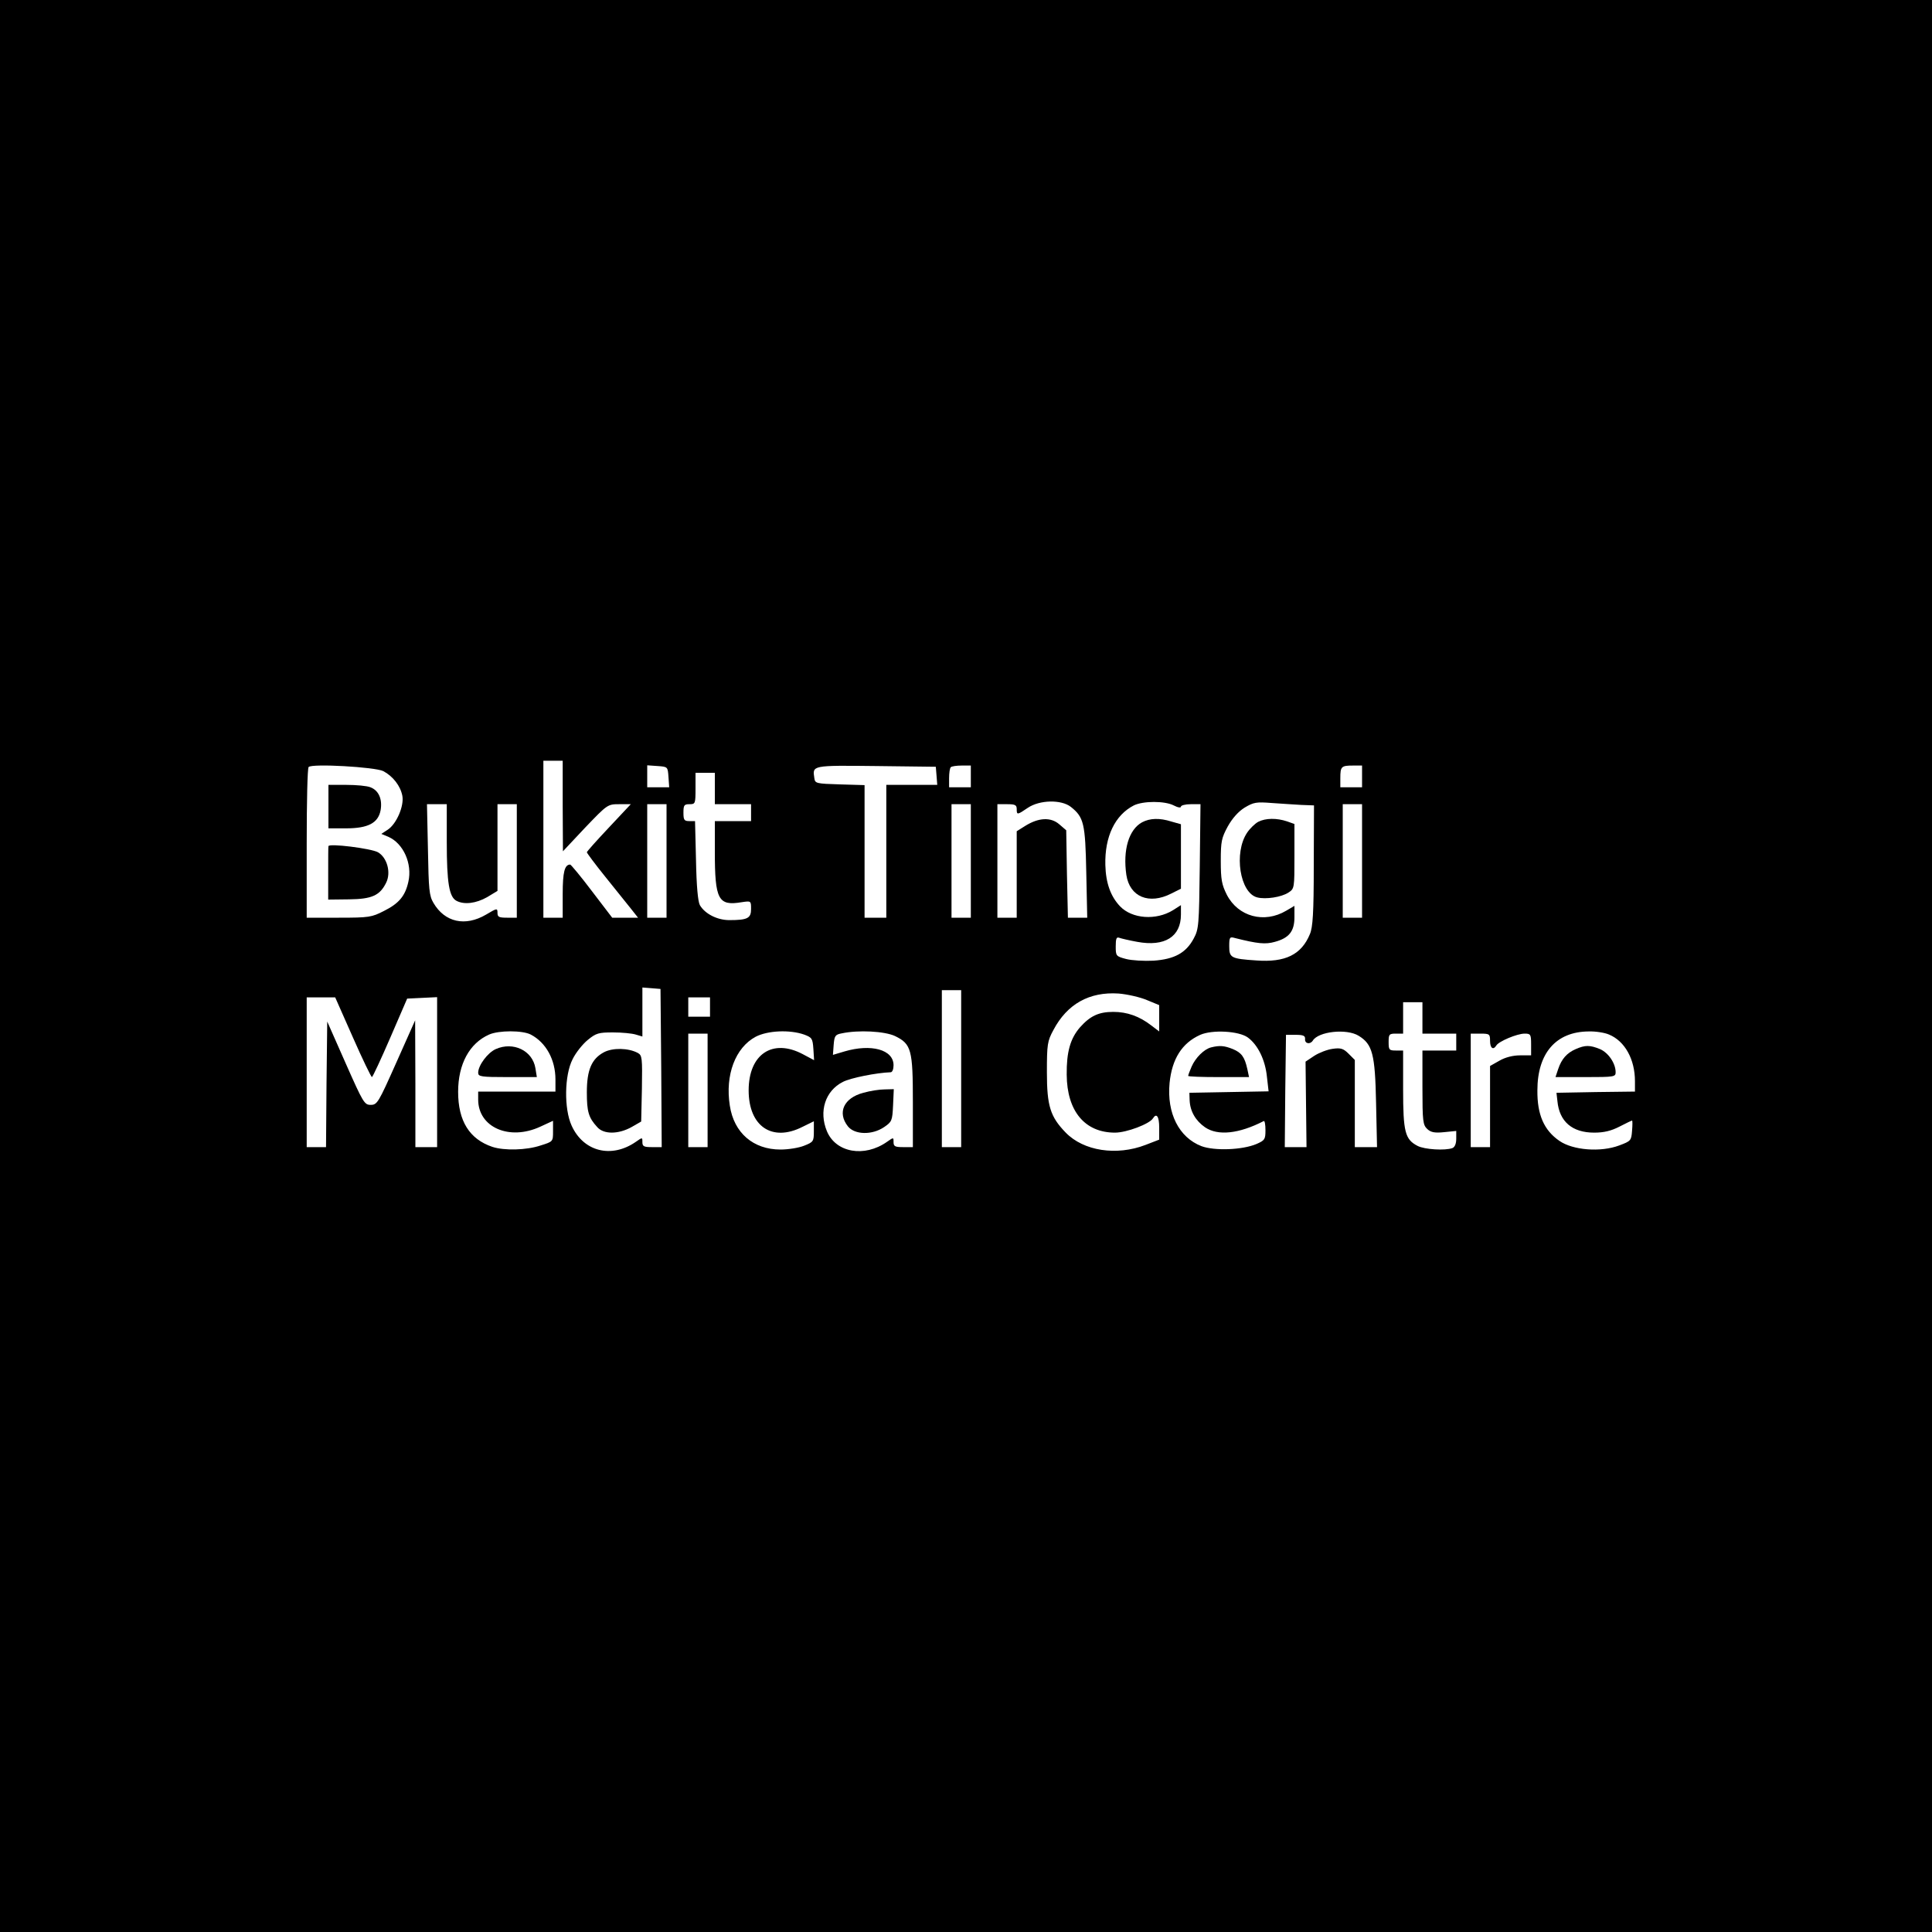 <?xml version="1.0" standalone="no"?>
<!DOCTYPE svg PUBLIC "-//W3C//DTD SVG 20010904//EN"
 "http://www.w3.org/TR/2001/REC-SVG-20010904/DTD/svg10.dtd">
<svg version="1.0" xmlns="http://www.w3.org/2000/svg"
 width="800pt" height="800pt" viewBox="0 0 800 800"
 preserveAspectRatio="xMidYMid meet">
<g transform="translate(0,800) scale(0.1,-0.1)"
fill="#000000" stroke="none">
<path d="M0 4000 l0 -4000 4000 0 4000 0 0 4000 0 4000 -4000 0 -4000 0 0
-4000z m2330 663 l1 -188 92 98 c92 96 93 97 141 97 l48 0 -91 -97 c-50 -53
-91 -99 -91 -102 0 -3 34 -49 76 -101 42 -52 90 -112 106 -132 l30 -38 -54 0
-53 0 -84 110 c-46 61 -87 110 -90 110 -23 0 -31 -31 -31 -122 l0 -98 -40 0
-40 0 0 325 0 325 40 0 40 0 0 -187z m-743 144 c40 -21 71 -61 79 -102 8 -42
-24 -117 -61 -141 l-26 -17 29 -12 c62 -27 100 -111 83 -186 -13 -59 -39 -90
-101 -121 -51 -26 -61 -28 -187 -28 l-133 0 0 308 c0 170 3 312 8 316 14 15
275 0 309 -17z m1181 -24 l3 -43 -45 0 -46 0 0 46 0 45 43 -3 c42 -3 42 -3 45
-45z m1110 5 l3 -38 -105 0 -106 0 0 -275 0 -275 -45 0 -45 0 0 275 0 274
-102 3 c-99 3 -103 4 -106 26 -8 53 -12 53 255 50 l248 -3 3 -37z m142 -3 l0
-45 -45 0 -45 0 0 38 c0 21 3 42 7 45 3 4 24 7 45 7 l38 0 0 -45z m1620 0 l0
-45 -45 0 -45 0 0 38 c0 48 4 52 52 52 l38 0 0 -45z m-2680 -50 l0 -65 75 0
75 0 0 -35 0 -35 -75 0 -75 0 0 -127 c0 -198 14 -225 110 -209 40 6 40 6 40
-28 0 -38 -14 -46 -90 -46 -50 0 -101 26 -122 62 -8 15 -14 78 -16 186 l-4
162 -24 0 c-21 0 -24 5 -24 35 0 31 3 35 25 35 24 0 25 2 25 65 l0 65 40 0 40
0 0 -65z m1474 -76 c54 -43 60 -68 64 -271 l4 -188 -40 0 -40 0 -4 181 -3 181
-29 25 c-35 30 -85 28 -141 -7 l-35 -22 0 -179 0 -179 -40 0 -40 0 0 235 0
235 40 0 c33 0 40 -3 40 -20 0 -25 2 -25 46 5 49 33 138 35 178 4z m426 6 c17
-9 30 -11 30 -5 0 5 18 10 41 10 l40 0 -3 -257 c-3 -244 -4 -260 -25 -299 -32
-60 -80 -86 -167 -92 -39 -2 -90 1 -113 7 -42 11 -43 13 -43 52 0 32 3 40 14
36 8 -3 42 -11 75 -17 114 -21 181 21 181 113 l0 39 -33 -21 c-70 -43 -169
-36 -219 16 -39 41 -59 96 -61 171 -3 118 40 207 118 247 39 19 128 19 165 0z
m528 2 l53 -2 -1 -249 c0 -197 -4 -256 -16 -284 -35 -85 -102 -118 -222 -109
-105 7 -112 11 -112 59 0 37 2 40 23 34 95 -24 127 -27 166 -16 59 16 81 44
81 102 l0 47 -34 -20 c-91 -54 -199 -25 -246 66 -21 42 -25 63 -25 140 0 81 3
95 29 143 19 34 44 62 70 78 37 22 48 24 111 19 39 -3 94 -6 123 -8z m-3538
-154 c0 -169 10 -227 40 -243 32 -17 81 -11 127 15 l43 26 0 179 0 180 40 0
40 0 0 -235 0 -235 -40 0 c-34 0 -40 3 -40 20 0 20 -2 20 -47 -7 -87 -51 -171
-32 -218 48 -18 30 -20 56 -23 222 l-4 187 41 0 41 0 0 -157z m910 -78 l0
-235 -40 0 -40 0 0 235 0 235 40 0 40 0 0 -235z m1260 0 l0 -235 -40 0 -40 0
0 235 0 235 40 0 40 0 0 -235z m1620 0 l0 -235 -40 0 -40 0 0 235 0 235 40 0
40 0 0 -235z m-2902 -857 l2 -328 -40 0 c-34 0 -40 3 -40 21 0 20 0 20 -27 1
-101 -70 -217 -41 -266 67 -32 70 -30 209 4 275 13 27 42 63 63 80 34 28 45
31 104 31 37 0 79 -4 95 -9 l27 -8 0 102 0 101 38 -3 37 -3 3 -327z m1242 -3
l0 -325 -40 0 -40 0 0 325 0 325 40 0 40 0 0 -325z m769 284 l51 -21 0 -55 0
-54 -33 25 c-49 38 -100 56 -157 56 -61 0 -96 -17 -138 -64 -40 -46 -56 -102
-55 -196 1 -151 75 -240 200 -240 48 0 143 36 157 59 15 24 26 8 26 -38 l0
-50 -57 -22 c-120 -46 -256 -25 -330 51 -64 66 -78 110 -78 250 0 116 2 129
27 175 57 108 149 159 270 151 36 -3 89 -15 117 -27z m-3288 -154 c40 -91 76
-165 79 -165 3 0 37 73 76 163 l70 162 62 3 62 3 0 -311 0 -310 -45 0 -45 0 0
263 -1 262 -78 -175 c-74 -166 -79 -175 -106 -175 -26 0 -31 8 -104 173 l-76
172 -3 -260 -2 -260 -40 0 -40 0 0 310 0 310 59 0 59 0 73 -165z m1479 125 l0
-40 -45 0 -45 0 0 40 0 40 45 0 45 0 0 -40z m2950 -45 l0 -65 70 0 70 0 0 -35
0 -35 -70 0 -70 0 0 -153 c0 -140 2 -155 20 -172 15 -14 31 -17 70 -13 l50 5
0 -32 c0 -21 -6 -35 -16 -39 -30 -11 -115 -6 -144 9 -52 27 -60 57 -60 235 l0
160 -30 0 c-28 0 -30 3 -30 35 0 32 2 35 30 35 l30 0 0 65 0 65 40 0 40 0 0
-65z m-3692 -69 c63 -33 102 -104 102 -186 l0 -50 -160 0 -160 0 0 -33 c0
-115 129 -172 258 -112 l52 24 0 -43 c0 -43 0 -43 -51 -59 -59 -20 -151 -22
-200 -6 -95 32 -142 107 -142 228 0 115 47 201 128 237 40 18 139 18 173 0z
m1132 0 c32 -12 35 -16 38 -59 l3 -47 -47 25 c-125 66 -224 0 -224 -150 0
-149 97 -215 223 -151 l47 23 0 -42 c0 -41 -2 -44 -40 -59 -22 -9 -66 -16 -98
-16 -113 0 -193 69 -210 182 -20 127 23 240 107 285 50 26 141 30 201 9z m376
-6 c68 -33 74 -57 74 -274 l0 -186 -40 0 c-34 0 -40 3 -40 21 0 20 0 20 -27 1
-94 -66 -212 -45 -249 44 -34 82 -7 167 66 204 33 17 140 38 198 40 7 0 12 13
12 29 0 65 -93 90 -204 57 l-47 -14 3 41 c3 37 6 43 33 48 70 15 178 9 221
-11z m1461 -6 c42 -31 72 -93 79 -162 l7 -61 -164 -3 -164 -3 1 -31 c2 -46 25
-85 64 -112 53 -36 140 -27 243 26 4 2 7 -15 7 -38 0 -38 -3 -42 -37 -57 -59
-25 -174 -29 -228 -9 -93 36 -144 136 -132 262 10 99 51 165 127 199 50 22
160 16 197 -11z m459 7 c57 -35 68 -75 72 -278 l4 -183 -46 0 -46 0 0 180 0
181 -26 26 c-21 21 -32 25 -66 20 -22 -3 -56 -16 -76 -29 l-36 -24 2 -177 2
-177 -45 0 -45 0 2 233 3 232 40 0 c32 0 40 -4 39 -17 -2 -20 21 -24 32 -7 23
38 140 51 190 20z m1037 5 c65 -27 107 -102 107 -193 l0 -43 -162 -2 -163 -3
4 -35 c8 -84 61 -130 152 -130 40 0 70 7 105 25 27 14 50 25 52 25 2 0 2 -19
0 -42 -3 -41 -5 -43 -53 -61 -77 -29 -192 -20 -248 19 -64 44 -92 109 -91 209
0 154 77 243 212 244 29 1 67 -5 85 -13z m-3733 -231 l0 -235 -40 0 -40 0 0
235 0 235 40 0 40 0 0 -235z m3240 205 c0 -30 13 -40 26 -19 10 17 86 49 117
49 25 0 27 -3 27 -45 l0 -45 -46 0 c-29 0 -61 -8 -85 -22 l-39 -22 0 -168 0
-168 -40 0 -40 0 0 235 0 235 40 0 c38 0 40 -2 40 -30z"/>
<path d="M1360 4660 l0 -90 73 0 c91 0 133 22 143 75 8 46 -8 82 -42 95 -14 6
-59 10 -100 10 l-74 0 0 -90z"/>
<path d="M1360 4496 c-1 -3 -1 -54 -1 -113 l0 -108 86 1 c95 1 128 16 154 69
21 42 4 104 -34 126 -29 16 -205 38 -205 25z"/>
<path d="M4729 4595 c-55 -30 -80 -115 -65 -218 14 -91 94 -124 186 -77 l40
20 0 134 0 133 -39 11 c-50 16 -90 14 -122 -3z"/>
<path d="M5210 4597 c-13 -7 -34 -27 -46 -45 -56 -83 -30 -250 42 -268 35 -9
100 1 129 20 25 16 25 19 25 150 l0 134 -31 11 c-42 14 -88 14 -119 -2z"/>
<path d="M2501 3643 c-51 -27 -71 -73 -71 -166 0 -80 7 -105 43 -144 27 -31
88 -30 142 0 l40 23 3 136 c2 128 1 138 -17 148 -39 21 -104 22 -140 3z"/>
<path d="M2053 3656 c-34 -15 -73 -68 -73 -98 0 -16 12 -18 121 -18 l122 0 -6
37 c-12 73 -92 111 -164 79z"/>
<path d="M3575 3475 c-81 -21 -109 -82 -64 -139 28 -35 100 -37 150 -3 32 22
34 26 37 90 l3 67 -38 -1 c-21 0 -60 -6 -88 -14z"/>
<path d="M5015 3663 c-29 -7 -65 -43 -81 -80 -8 -18 -14 -35 -14 -38 0 -3 57
-5 126 -5 l126 0 -7 33 c-11 50 -24 68 -60 83 -35 14 -54 16 -90 7z"/>
<path d="M6525 3656 c-37 -16 -59 -41 -73 -83 l-11 -33 125 0 c118 0 124 1
124 20 0 37 -30 81 -65 96 -42 17 -61 17 -100 0z"/>
</g>
</svg>
